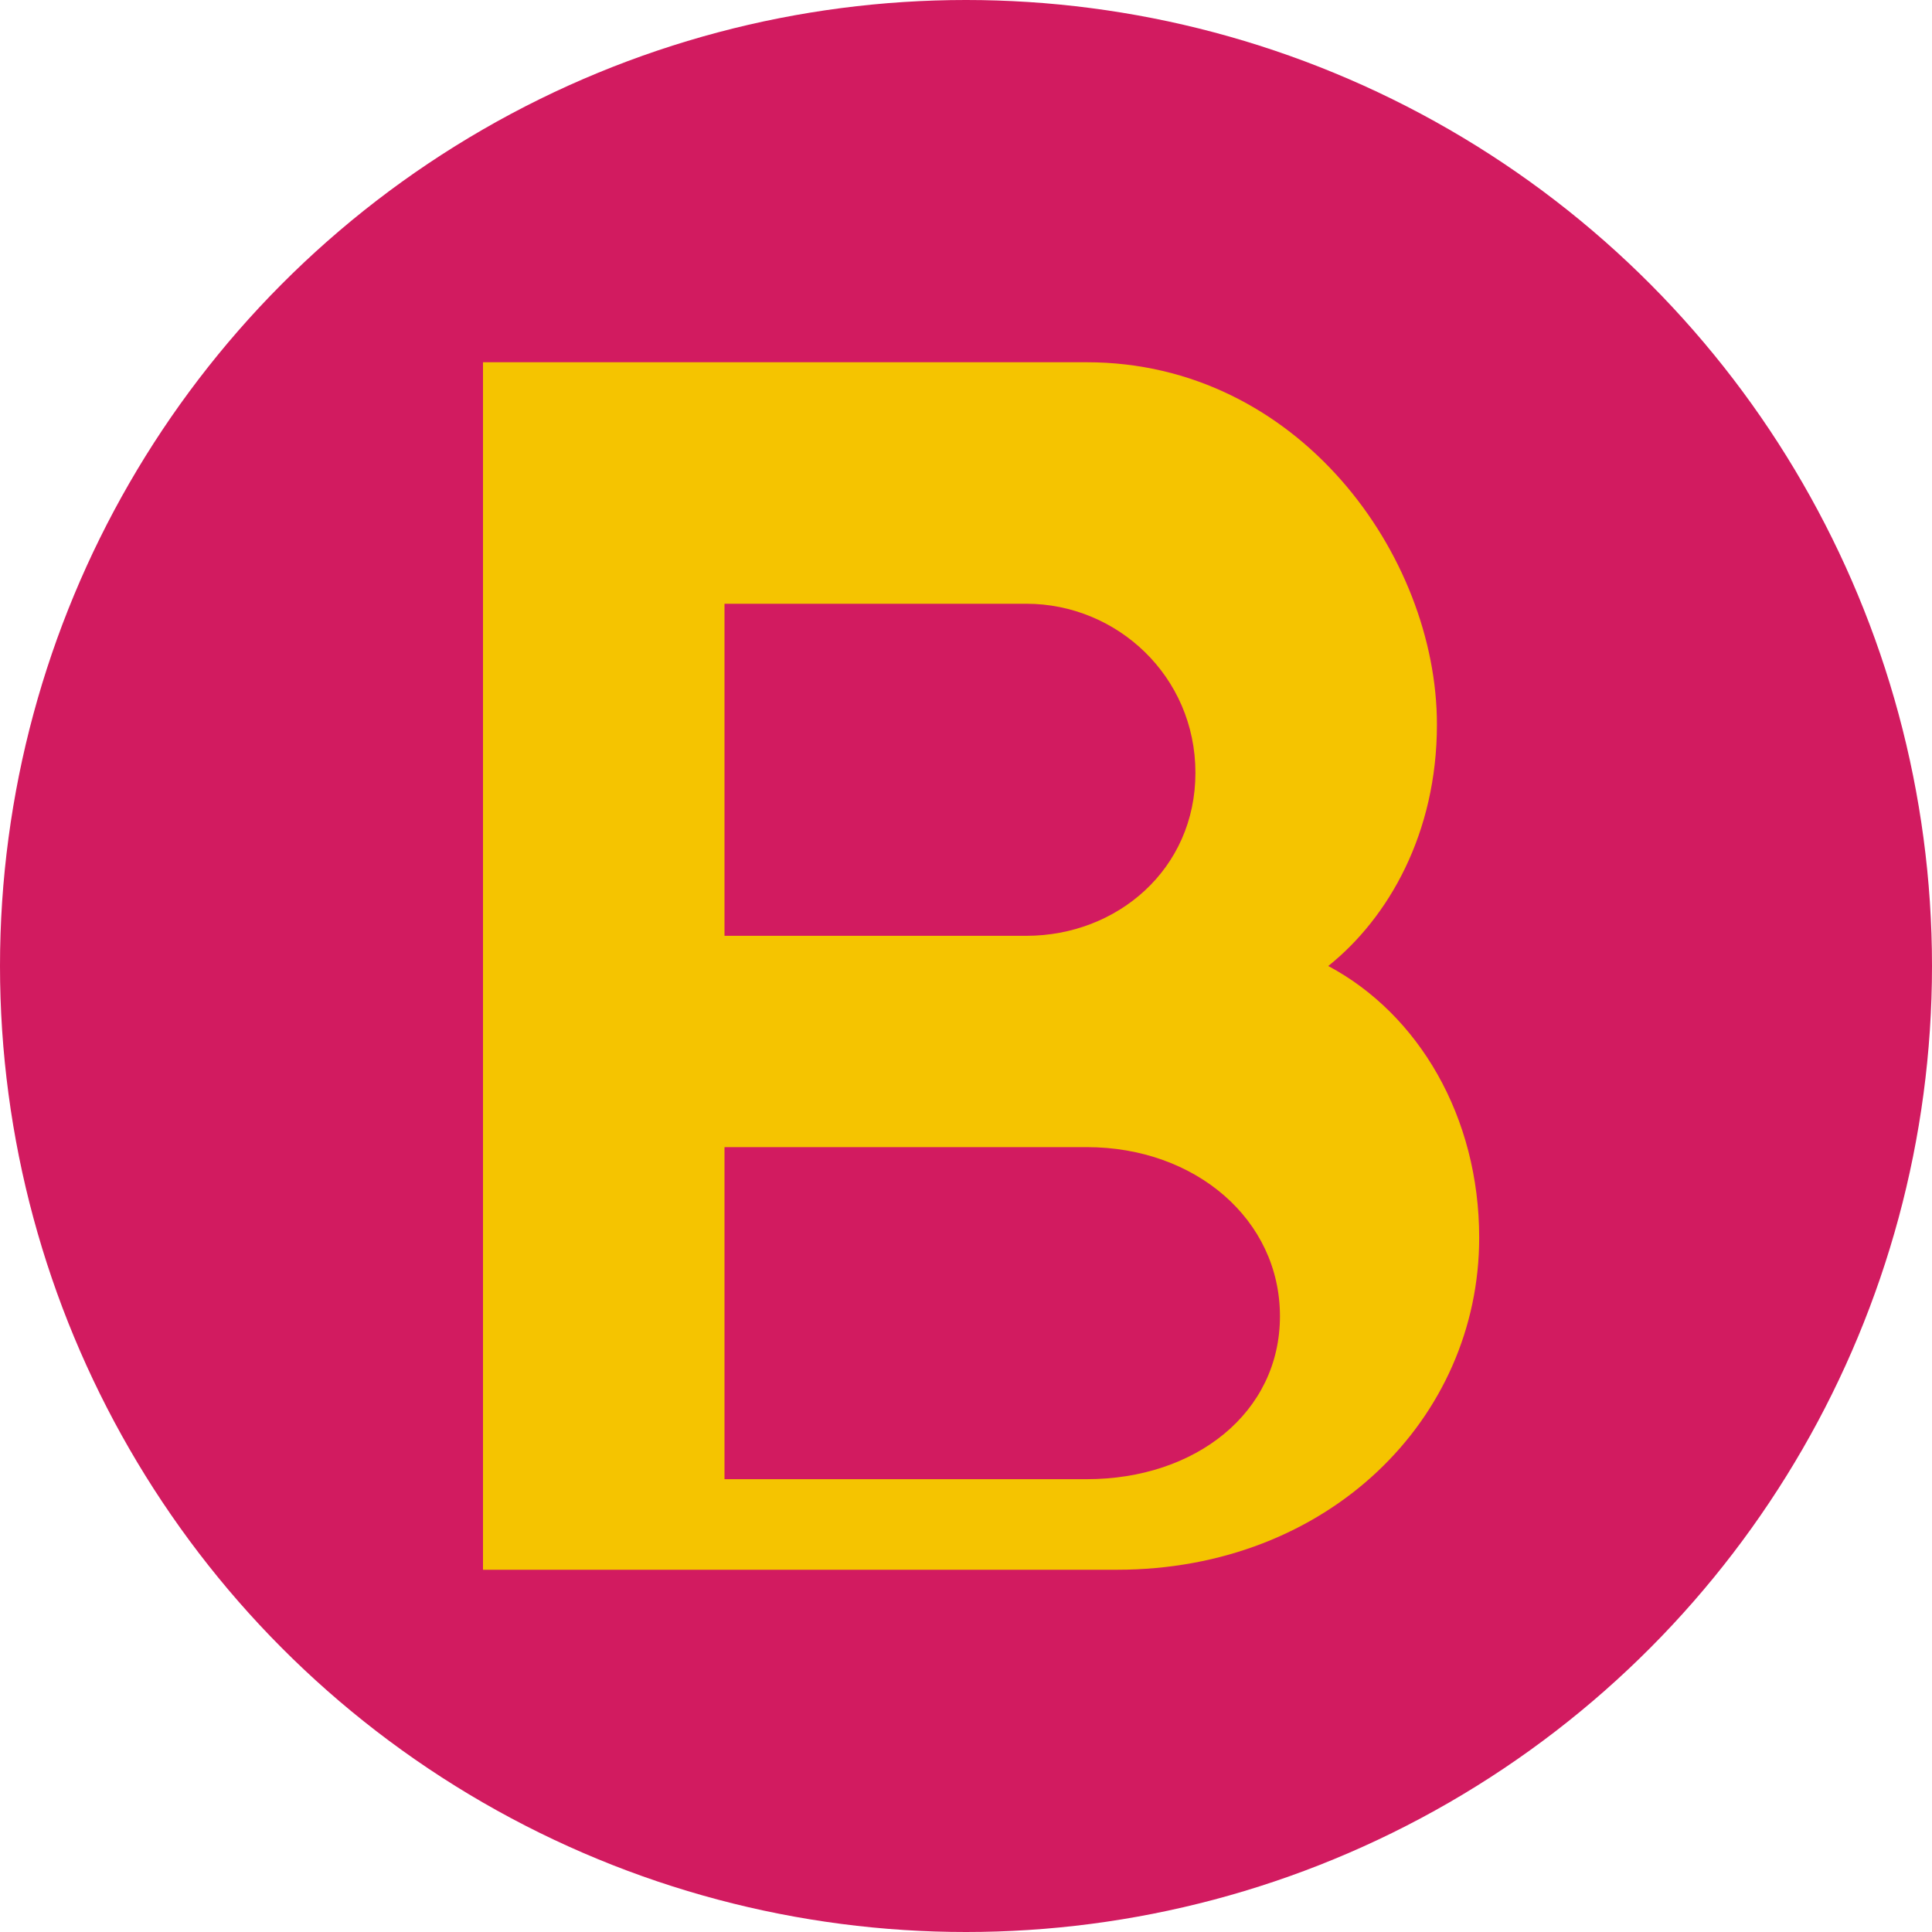 <svg width="32" height="32" viewBox="0 0 32 32" xmlns="http://www.w3.org/2000/svg">
  <!-- Background circle with boutique colors -->
  <circle cx="16" cy="16" r="16" fill="#D21B60"/>
  
  <!-- Stylized "B" for Bella's -->
  <path d="M8 6 L8 26 L18.5 26 C22 26 24.5 23.5 24.5 20.5 C24.5 18.5 23.5 16.8 22 16 C23 15.2 23.8 13.8 23.8 12 C23.8 9.2 21.5 6 18 6 L8 6 Z M12 10 L17 10 C18.5 10 19.8 11.2 19.8 12.8 C19.8 14.4 18.5 15.5 17 15.5 L12 15.5 L12 10 Z M12 19 L18 19 C19.8 19 21.2 20.2 21.2 21.8 C21.2 23.4 19.8 24.5 18 24.5 L12 24.5 L12 19 Z" fill="#F5C400"/>
</svg>
